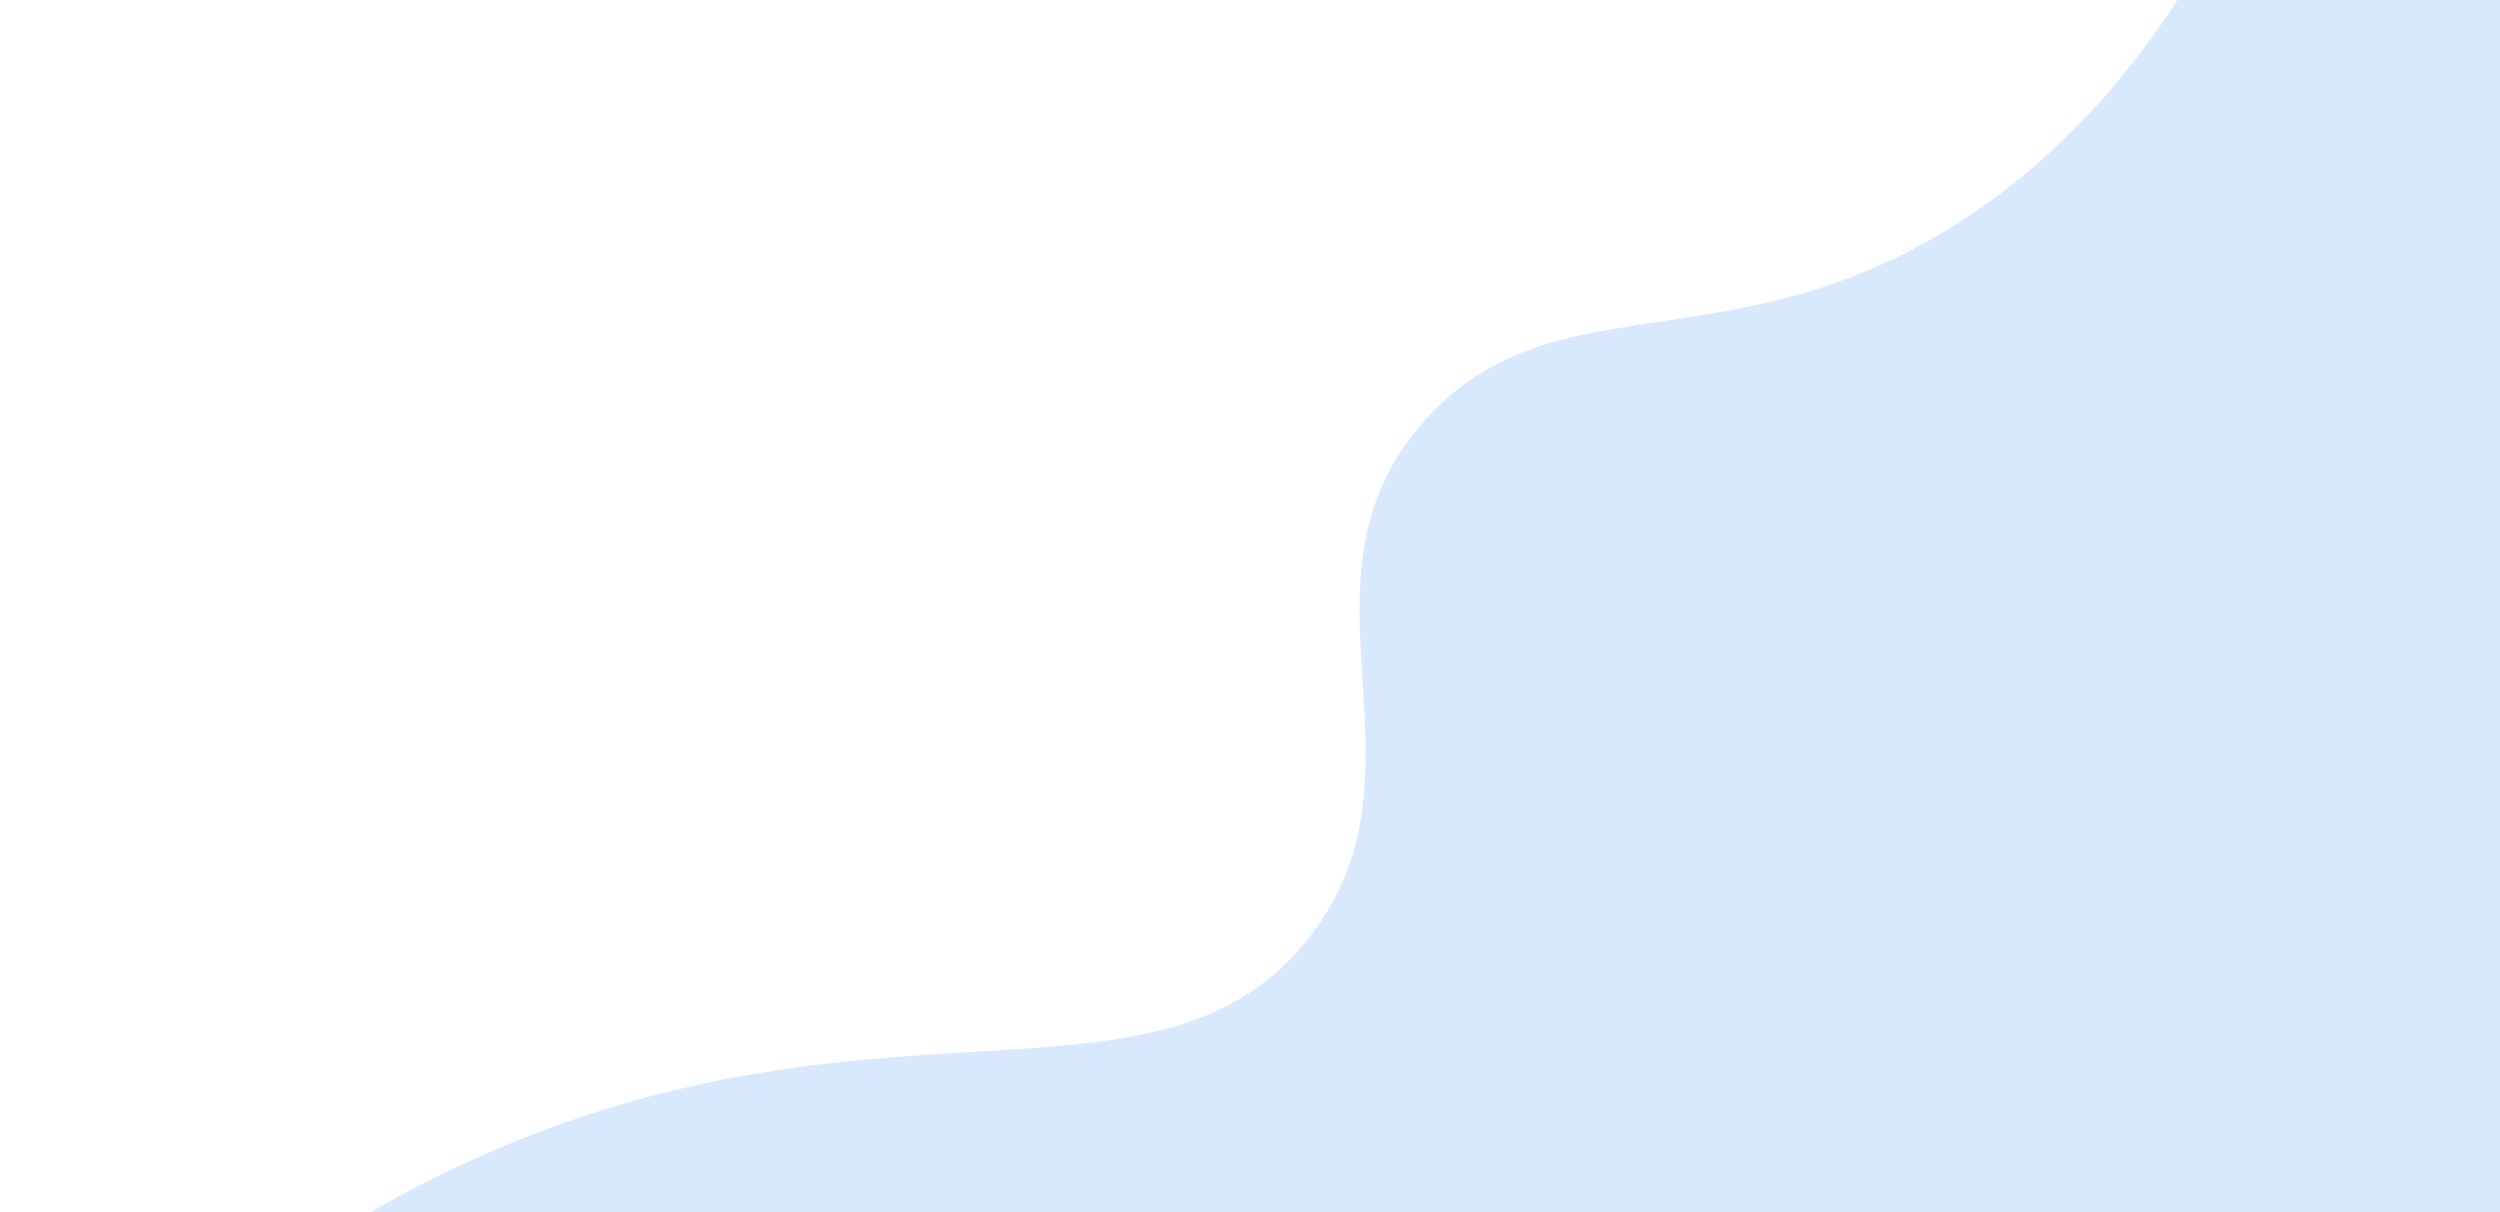 <svg xmlns="http://www.w3.org/2000/svg" width="1920" height="931"><defs><clipPath id="a"><path data-name="Rectangle 1167" transform="translate(0 42)" fill="#fff" stroke="#707070" d="M0 0h1920v931H0z"/></clipPath></defs><g data-name="Mask Group 56" transform="translate(0 -42)" clip-path="url(#a)"><g data-name="Group 8178"><g data-name="Group 8179"><path data-name="Path 501" d="M134 1079.165c43.564-37.221 114.456-91.636 210.149-137.7 323.88-155.886 544.007-29.366 661.332-179.532 100.856-129.084-21.913-273.641 88.889-397.271 100.994-112.687 241.969-36.078 423.11-160.436 90.788-62.327 146.753-144.307 179.967-204.227h244.192v1079.166z" fill="#d8e9fd"/></g></g></g></svg>